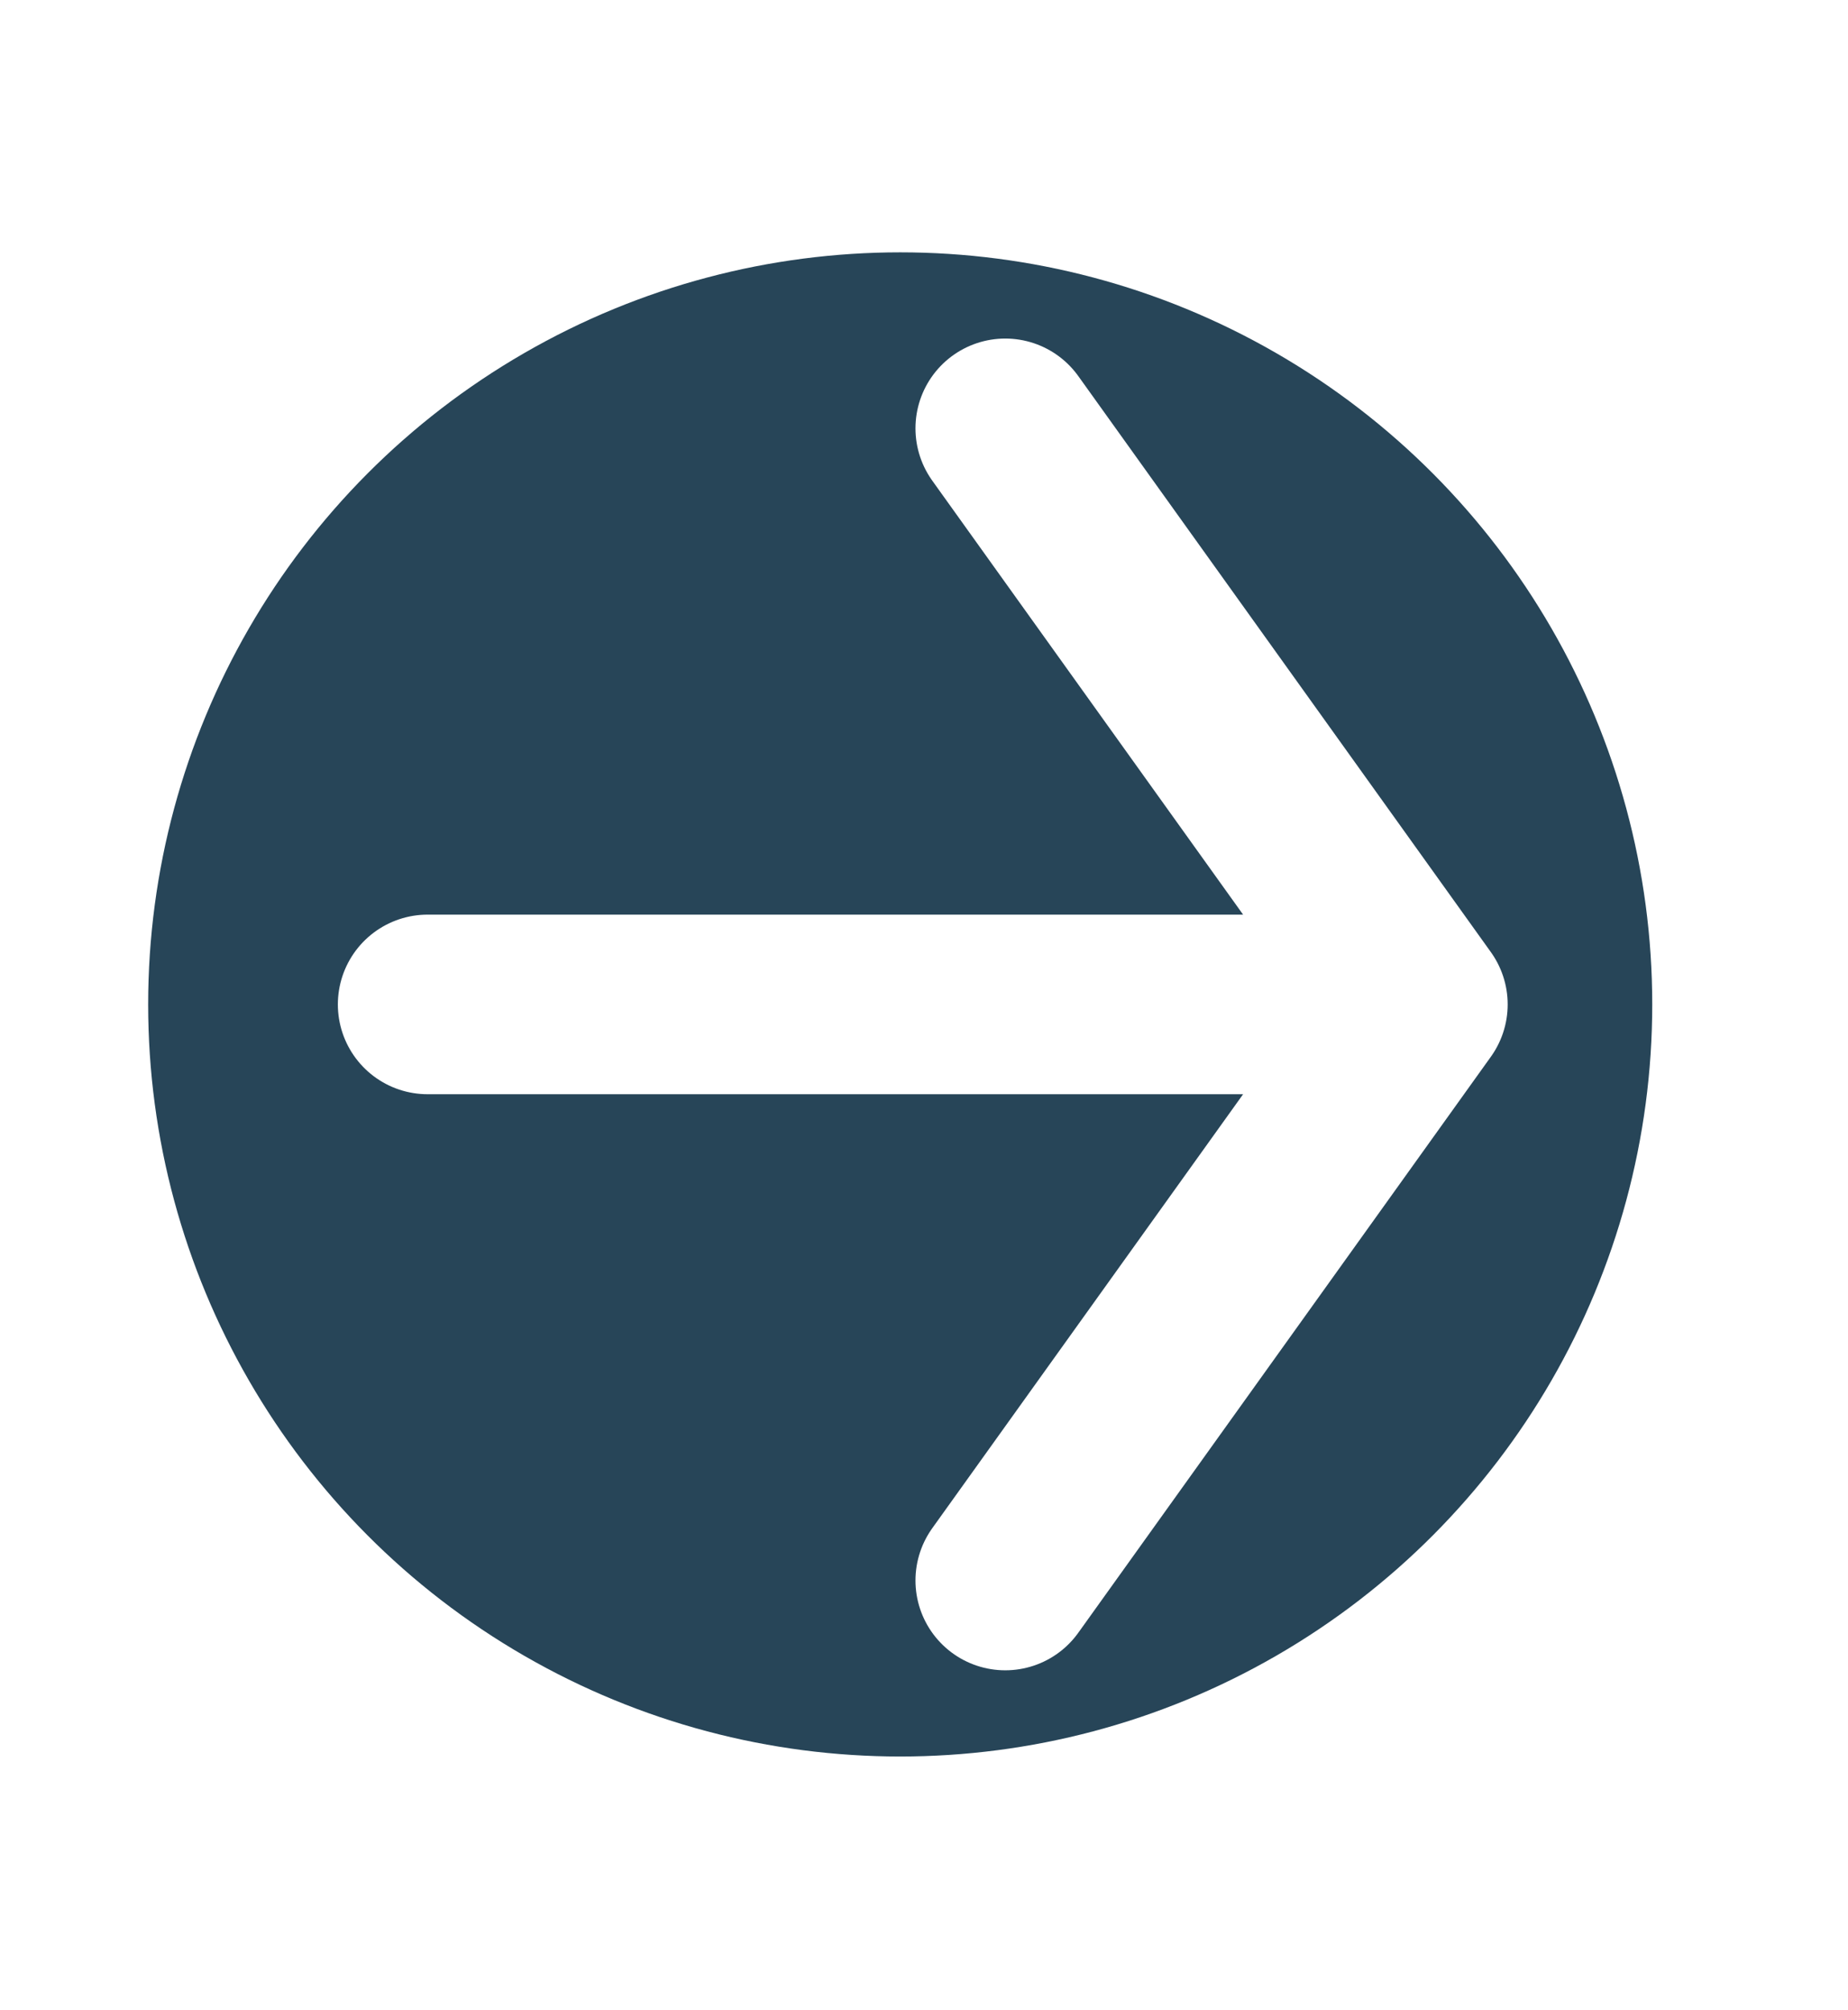 <?xml version="1.0" encoding="UTF-8"?> <svg xmlns="http://www.w3.org/2000/svg" xmlns:xlink="http://www.w3.org/1999/xlink" id="_Слой_2" data-name="Слой 2" viewBox="0 0 82.32 89.52"> <defs> <style> .cls-1 { fill: #274558; } .cls-2 { fill: none; filter: url(#drop-shadow-1); stroke: #fff; stroke-linecap: round; stroke-linejoin: round; stroke-width: 8px; } </style> <filter id="drop-shadow-1" filterUnits="userSpaceOnUse"> <feOffset dx="1" dy="0"></feOffset> <feGaussianBlur result="blur" stdDeviation="5"></feGaussianBlur> <feFlood flood-color="#1d1d1b" flood-opacity=".21"></feFlood> <feComposite in2="blur" operator="in"></feComposite> <feComposite in="SourceGraphic"></feComposite> </filter> </defs> <g id="_Слой_1-2" data-name="Слой 1"> <circle class="cls-1" cx="40.1" cy="44.74" r="33.5"></circle> <path class="cls-2" d="m18.05,44.74h44.11m0,0l-18.38-25.66m18.38,25.66l-18.38,25.66"></path> </g> </svg> 